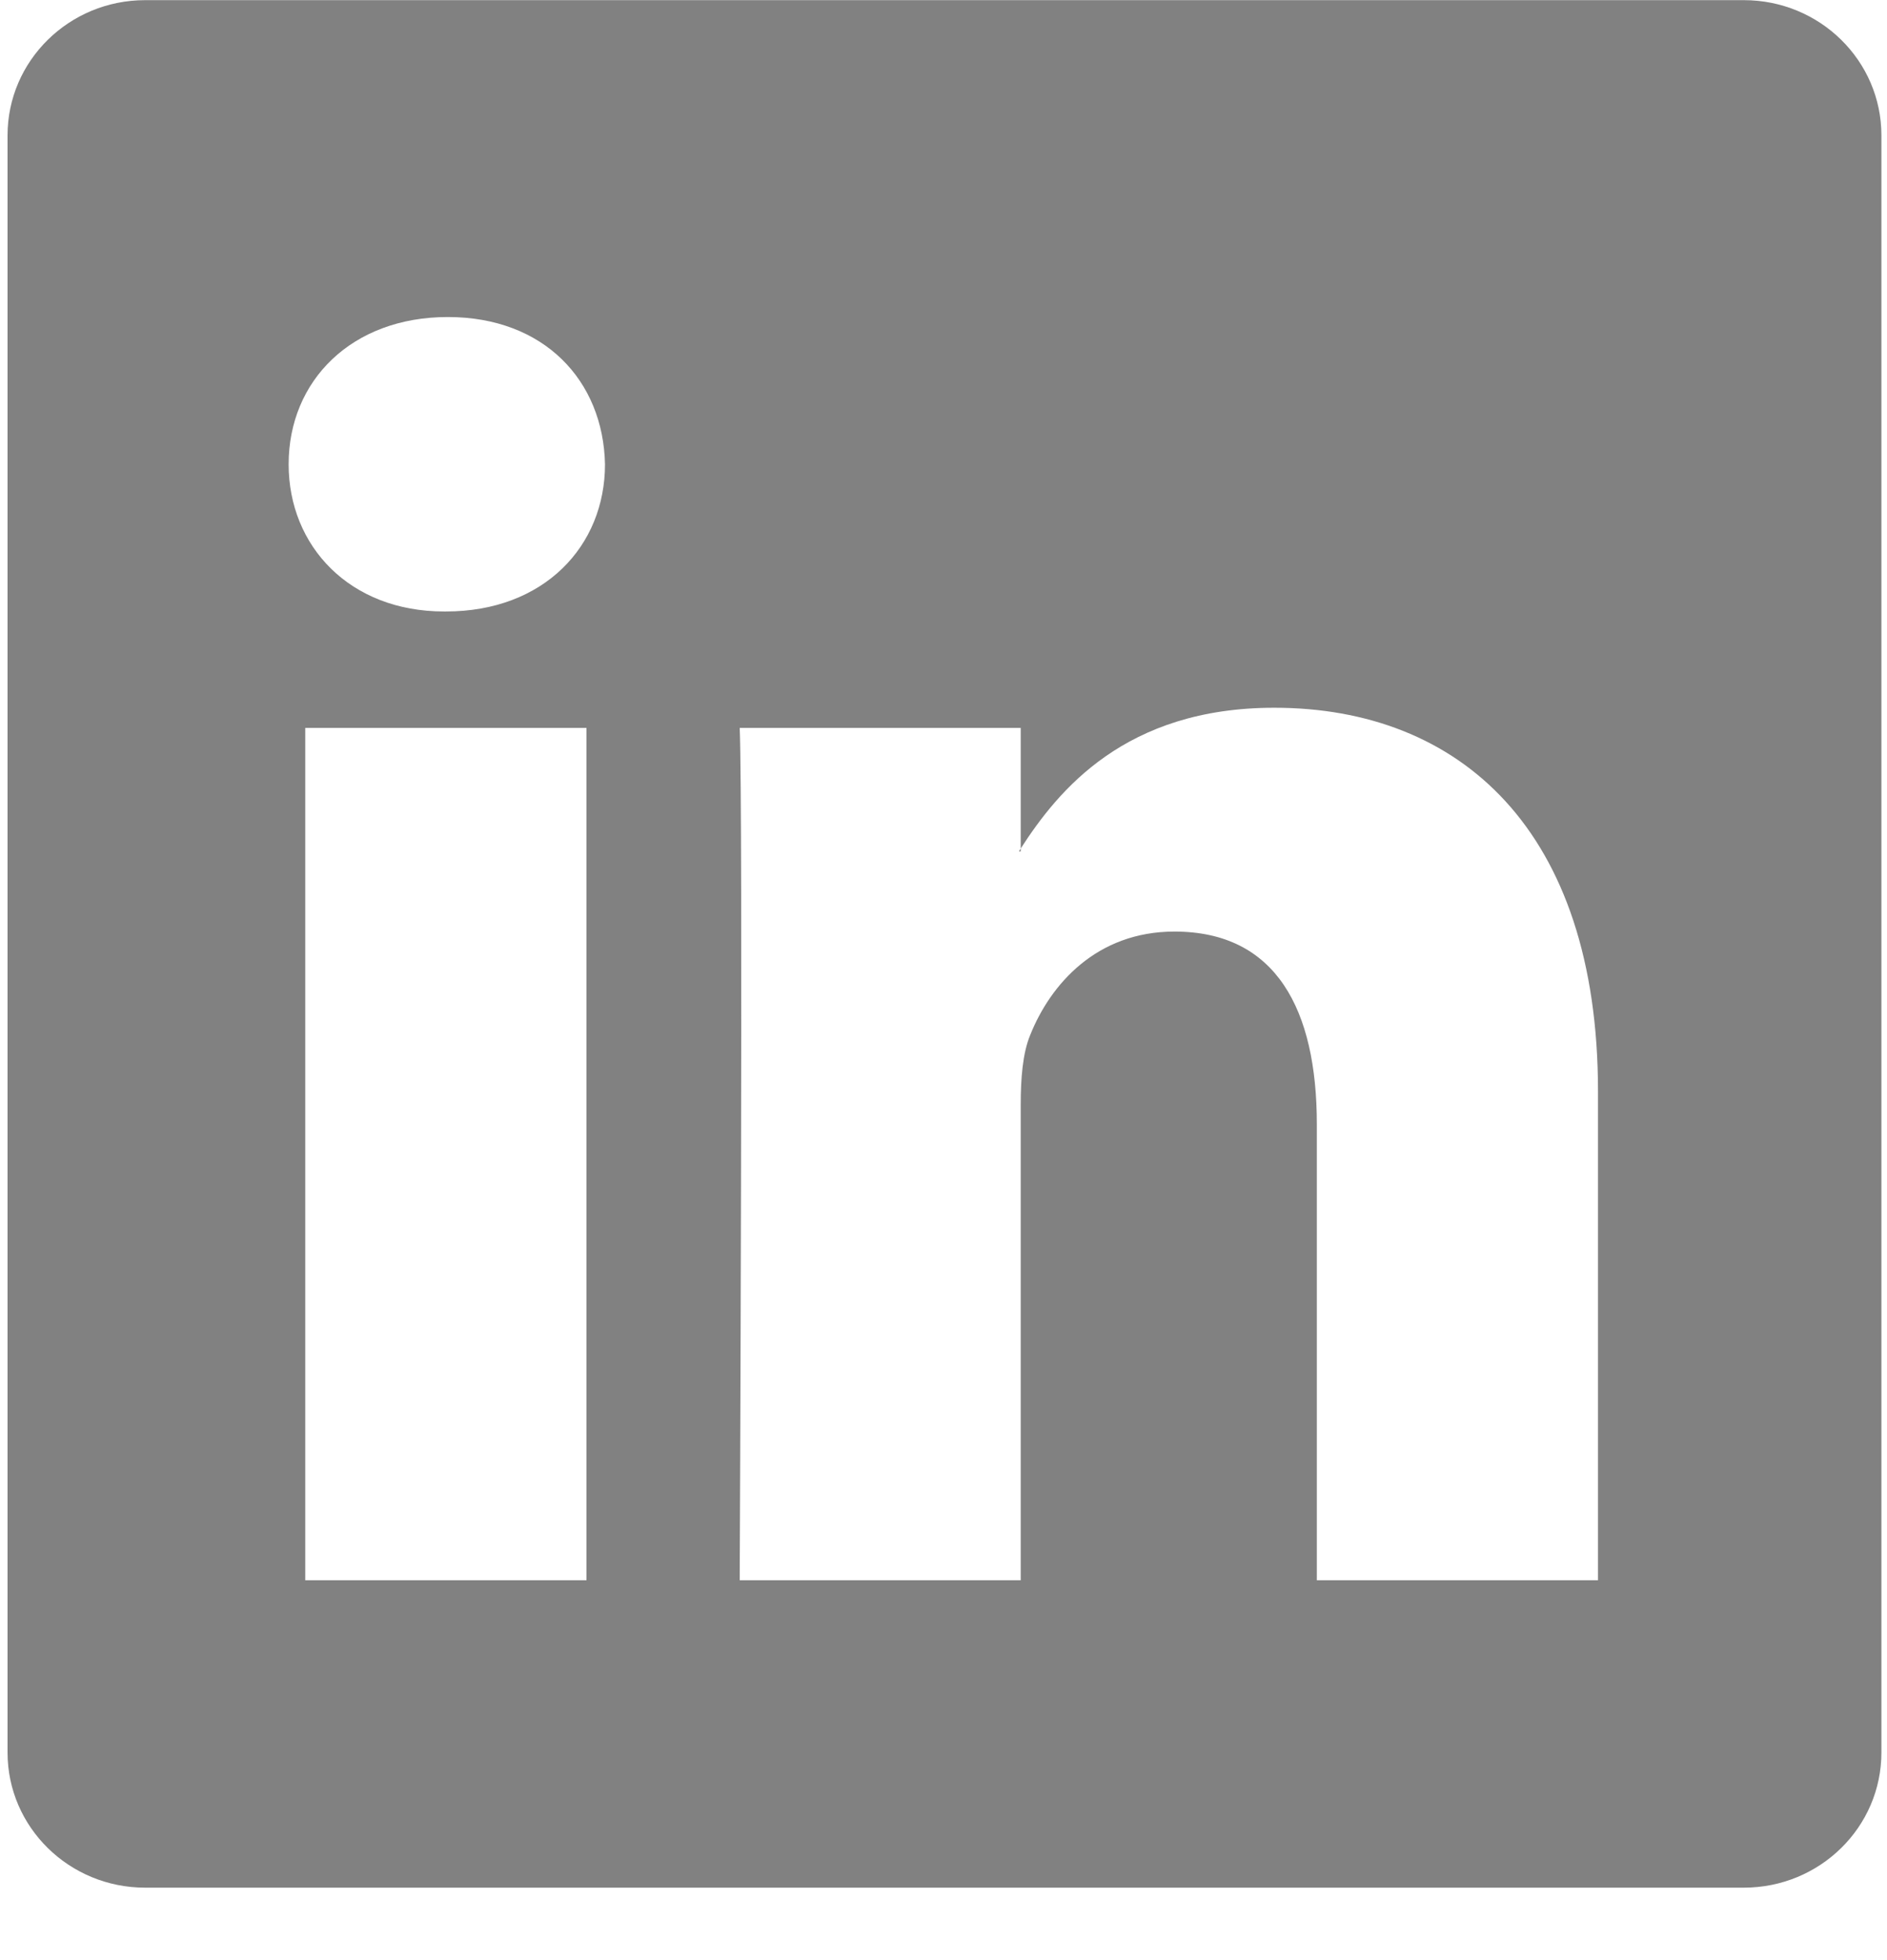 <svg width="26" height="27" viewBox="0 0 26 27" fill="none" xmlns="http://www.w3.org/2000/svg">
<path d="M0.104 1.865C0.104 0.836 0.953 0.002 2 0.002H24.027C25.075 0.002 25.923 0.836 25.923 1.865V24.14C25.923 25.169 25.075 26.002 24.027 26.002H2C0.953 26.002 0.104 25.169 0.104 24.14V1.865ZM8.081 21.768V10.027H4.206V21.768H8.081ZM6.144 8.423C7.495 8.423 8.336 7.523 8.336 6.395C8.312 5.243 7.497 4.367 6.17 4.367C4.844 4.367 3.977 5.245 3.977 6.395C3.977 7.523 4.818 8.423 6.119 8.423H6.144ZM14.064 21.768V15.211C14.064 14.86 14.09 14.509 14.194 14.259C14.473 13.558 15.11 12.832 16.182 12.832C17.584 12.832 18.144 13.908 18.144 15.487V21.768H22.018V15.034C22.018 11.426 20.108 9.749 17.558 9.749C15.502 9.749 14.581 10.887 14.064 11.688V11.728H14.039C14.047 11.715 14.056 11.701 14.064 11.688V10.027H10.192C10.24 11.129 10.192 21.768 10.192 21.768H14.064Z" fill="#818181"/>
</svg>
